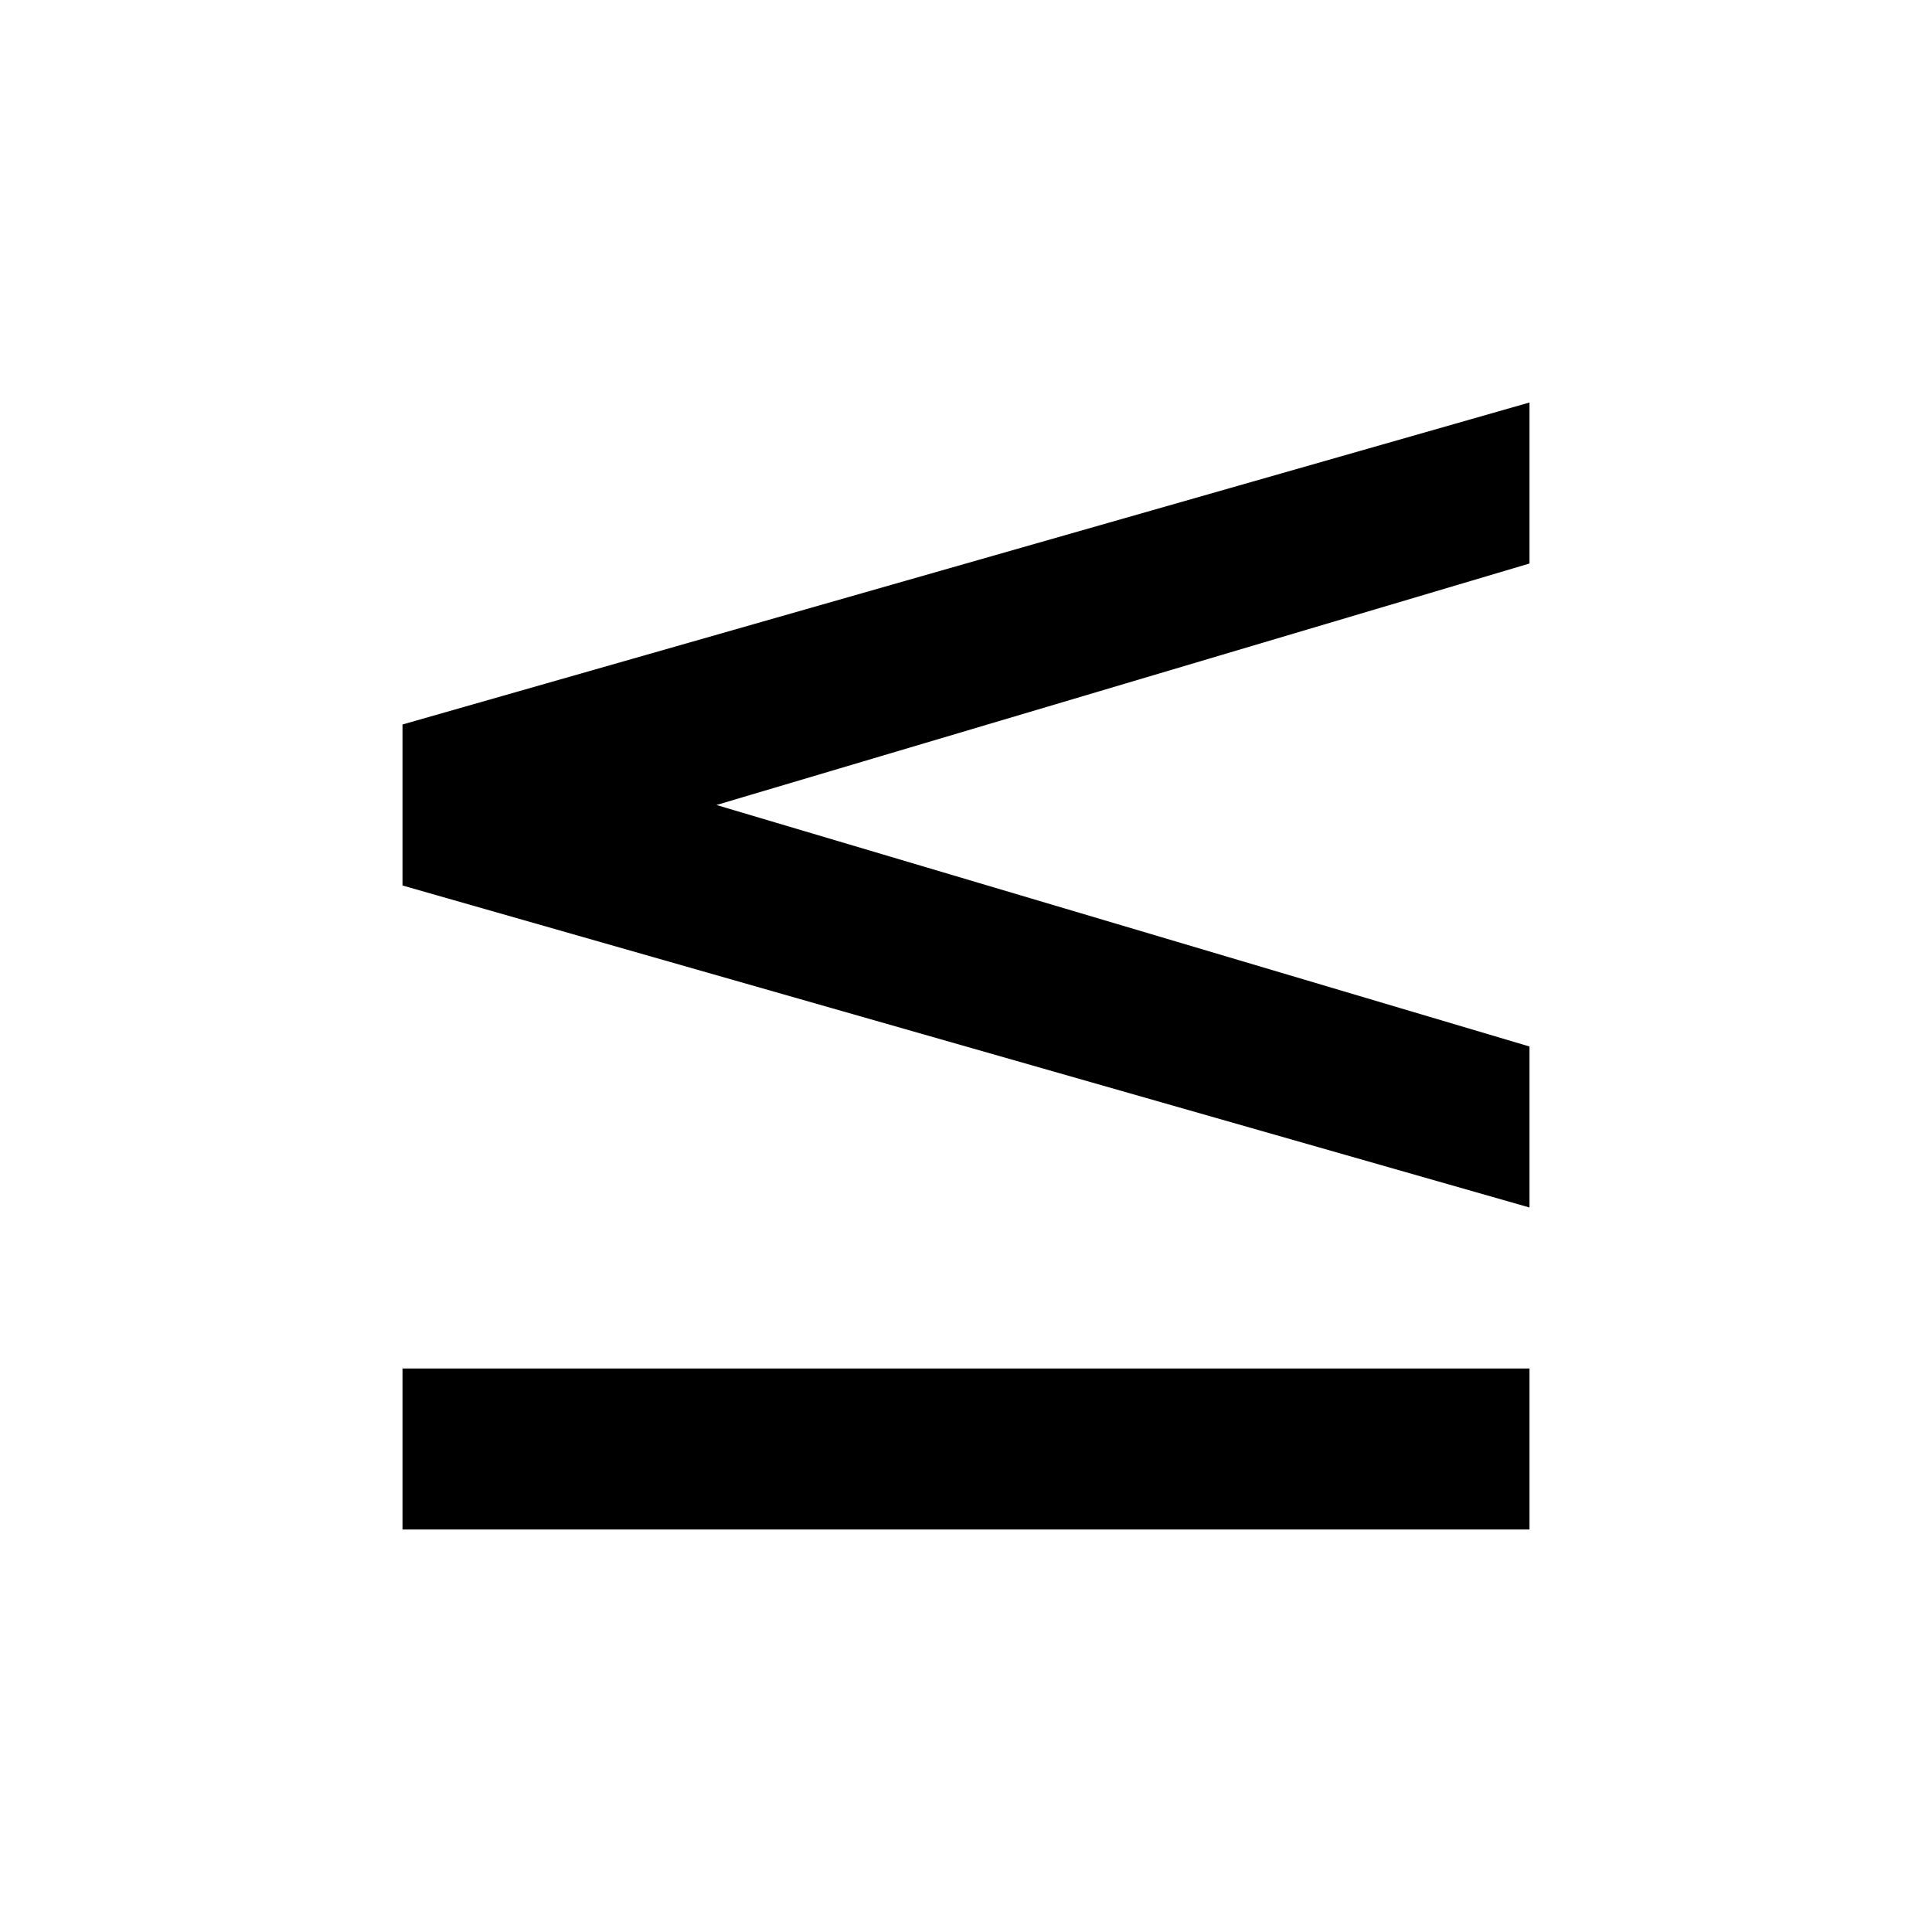<svg id="ac21ca62-9fc3-4efa-8a7e-5bcc94b7b305" data-name="Ebene 1" xmlns="http://www.w3.org/2000/svg" viewBox="0 0 24 24"><path d="M19,19H5V17H19Z"/><polygon points="19 15 5 11 5 9 19 5 19 7 8.9 10 19 13 19 15"/></svg>